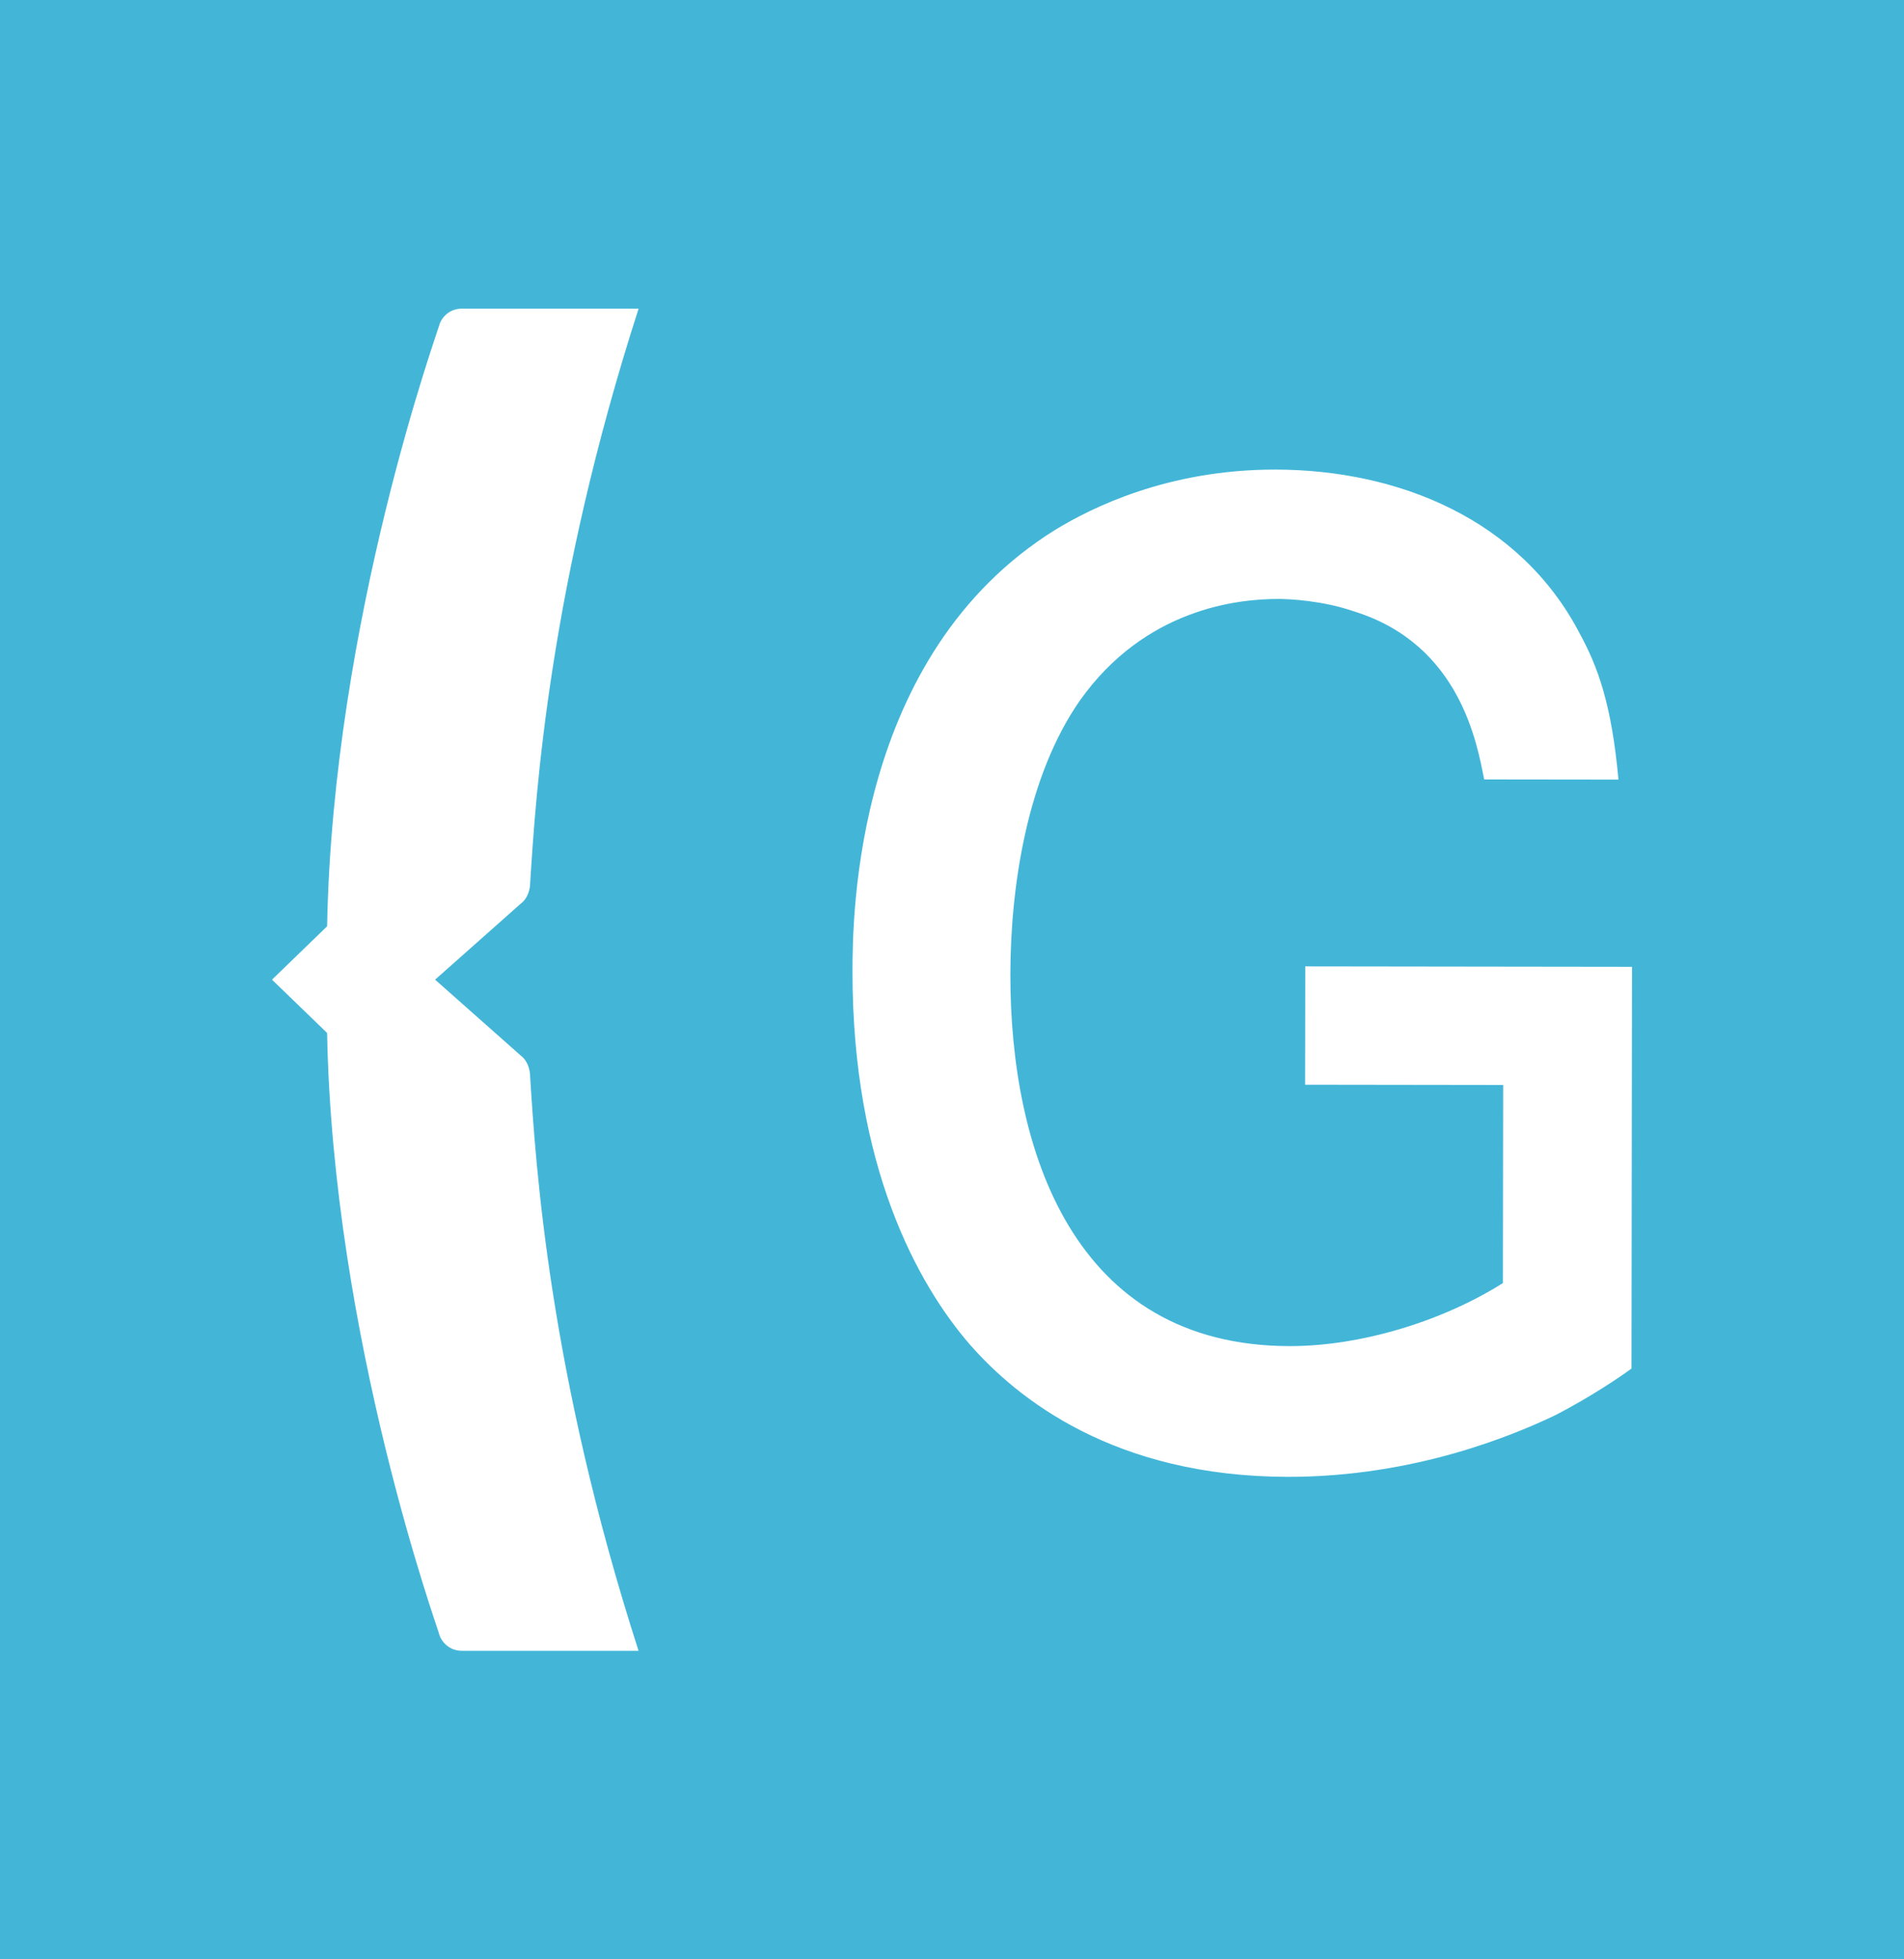 <?xml version="1.0" encoding="utf-8"?>
<!-- Generator: Adobe Illustrator 16.0.0, SVG Export Plug-In . SVG Version: 6.00 Build 0)  -->
<!DOCTYPE svg PUBLIC "-//W3C//DTD SVG 1.1//EN" "http://www.w3.org/Graphics/SVG/1.1/DTD/svg11.dtd">
<svg version="1.1" xmlns="http://www.w3.org/2000/svg" xmlns:xlink="http://www.w3.org/1999/xlink" x="0px" y="0px" width="35px"
	 height="36px" viewBox="0 0 35 36" enable-background="new 0 0 35 36" xml:space="preserve">
<g id="Calque_1">
	<rect fill="#43B6D8" width="35" height="36"/>
</g>
<g id="G">
	<path fill="#FFFFFF" d="M30,17.764l-0.009,7.381c-0.203,0.151-0.764,0.529-1.4,0.857c-0.74,0.353-2.572,1.135-4.915,1.133
		c-3.207-0.004-4.986-1.447-5.85-2.434c-0.966-1.114-2.159-3.289-2.155-6.855c0.001-1.011,0.033-5.813,3.725-8.11
		c0.662-0.403,2.063-1.11,4.048-1.108c2.266,0.003,4.505,0.916,5.597,3.016c0.33,0.606,0.584,1.29,0.71,2.68l-2.468-0.003
		c-0.128-0.631-0.43-2.478-2.391-3.087c-0.585-0.202-1.196-0.229-1.399-0.229c-0.737,0-2.443,0.175-3.642,1.866
		c-0.97,1.39-1.276,3.412-1.278,5.031c-0.004,3.235,1.162,6.826,5.133,6.831c1.298,0.002,2.8-0.451,3.921-1.158l0.005-3.64
		l-3.641-0.005l0.003-2.174L30,17.764L30,17.764z"/>
</g>
<g id="Accolade">
	<path id="path22" fill="#FFFFFF" d="M7.998,18l1.576-1.398c0.138-0.103,0.172-0.281,0.172-0.382
		c0.104-1.648,0.349-5.452,1.993-10.549h-3.25c-0.239,0-0.383,0.175-0.418,0.316c0,0.033-1.952,5.406-2.058,11.033L5,18l1.013,0.979
		C6.119,24.605,8.07,29.979,8.07,30.015c0.035,0.139,0.18,0.316,0.418,0.316h3.25c-1.644-5.099-1.889-8.903-1.993-10.55
		c0-0.104-0.034-0.281-0.172-0.386L7.998,18z"/>
</g>
</svg>
